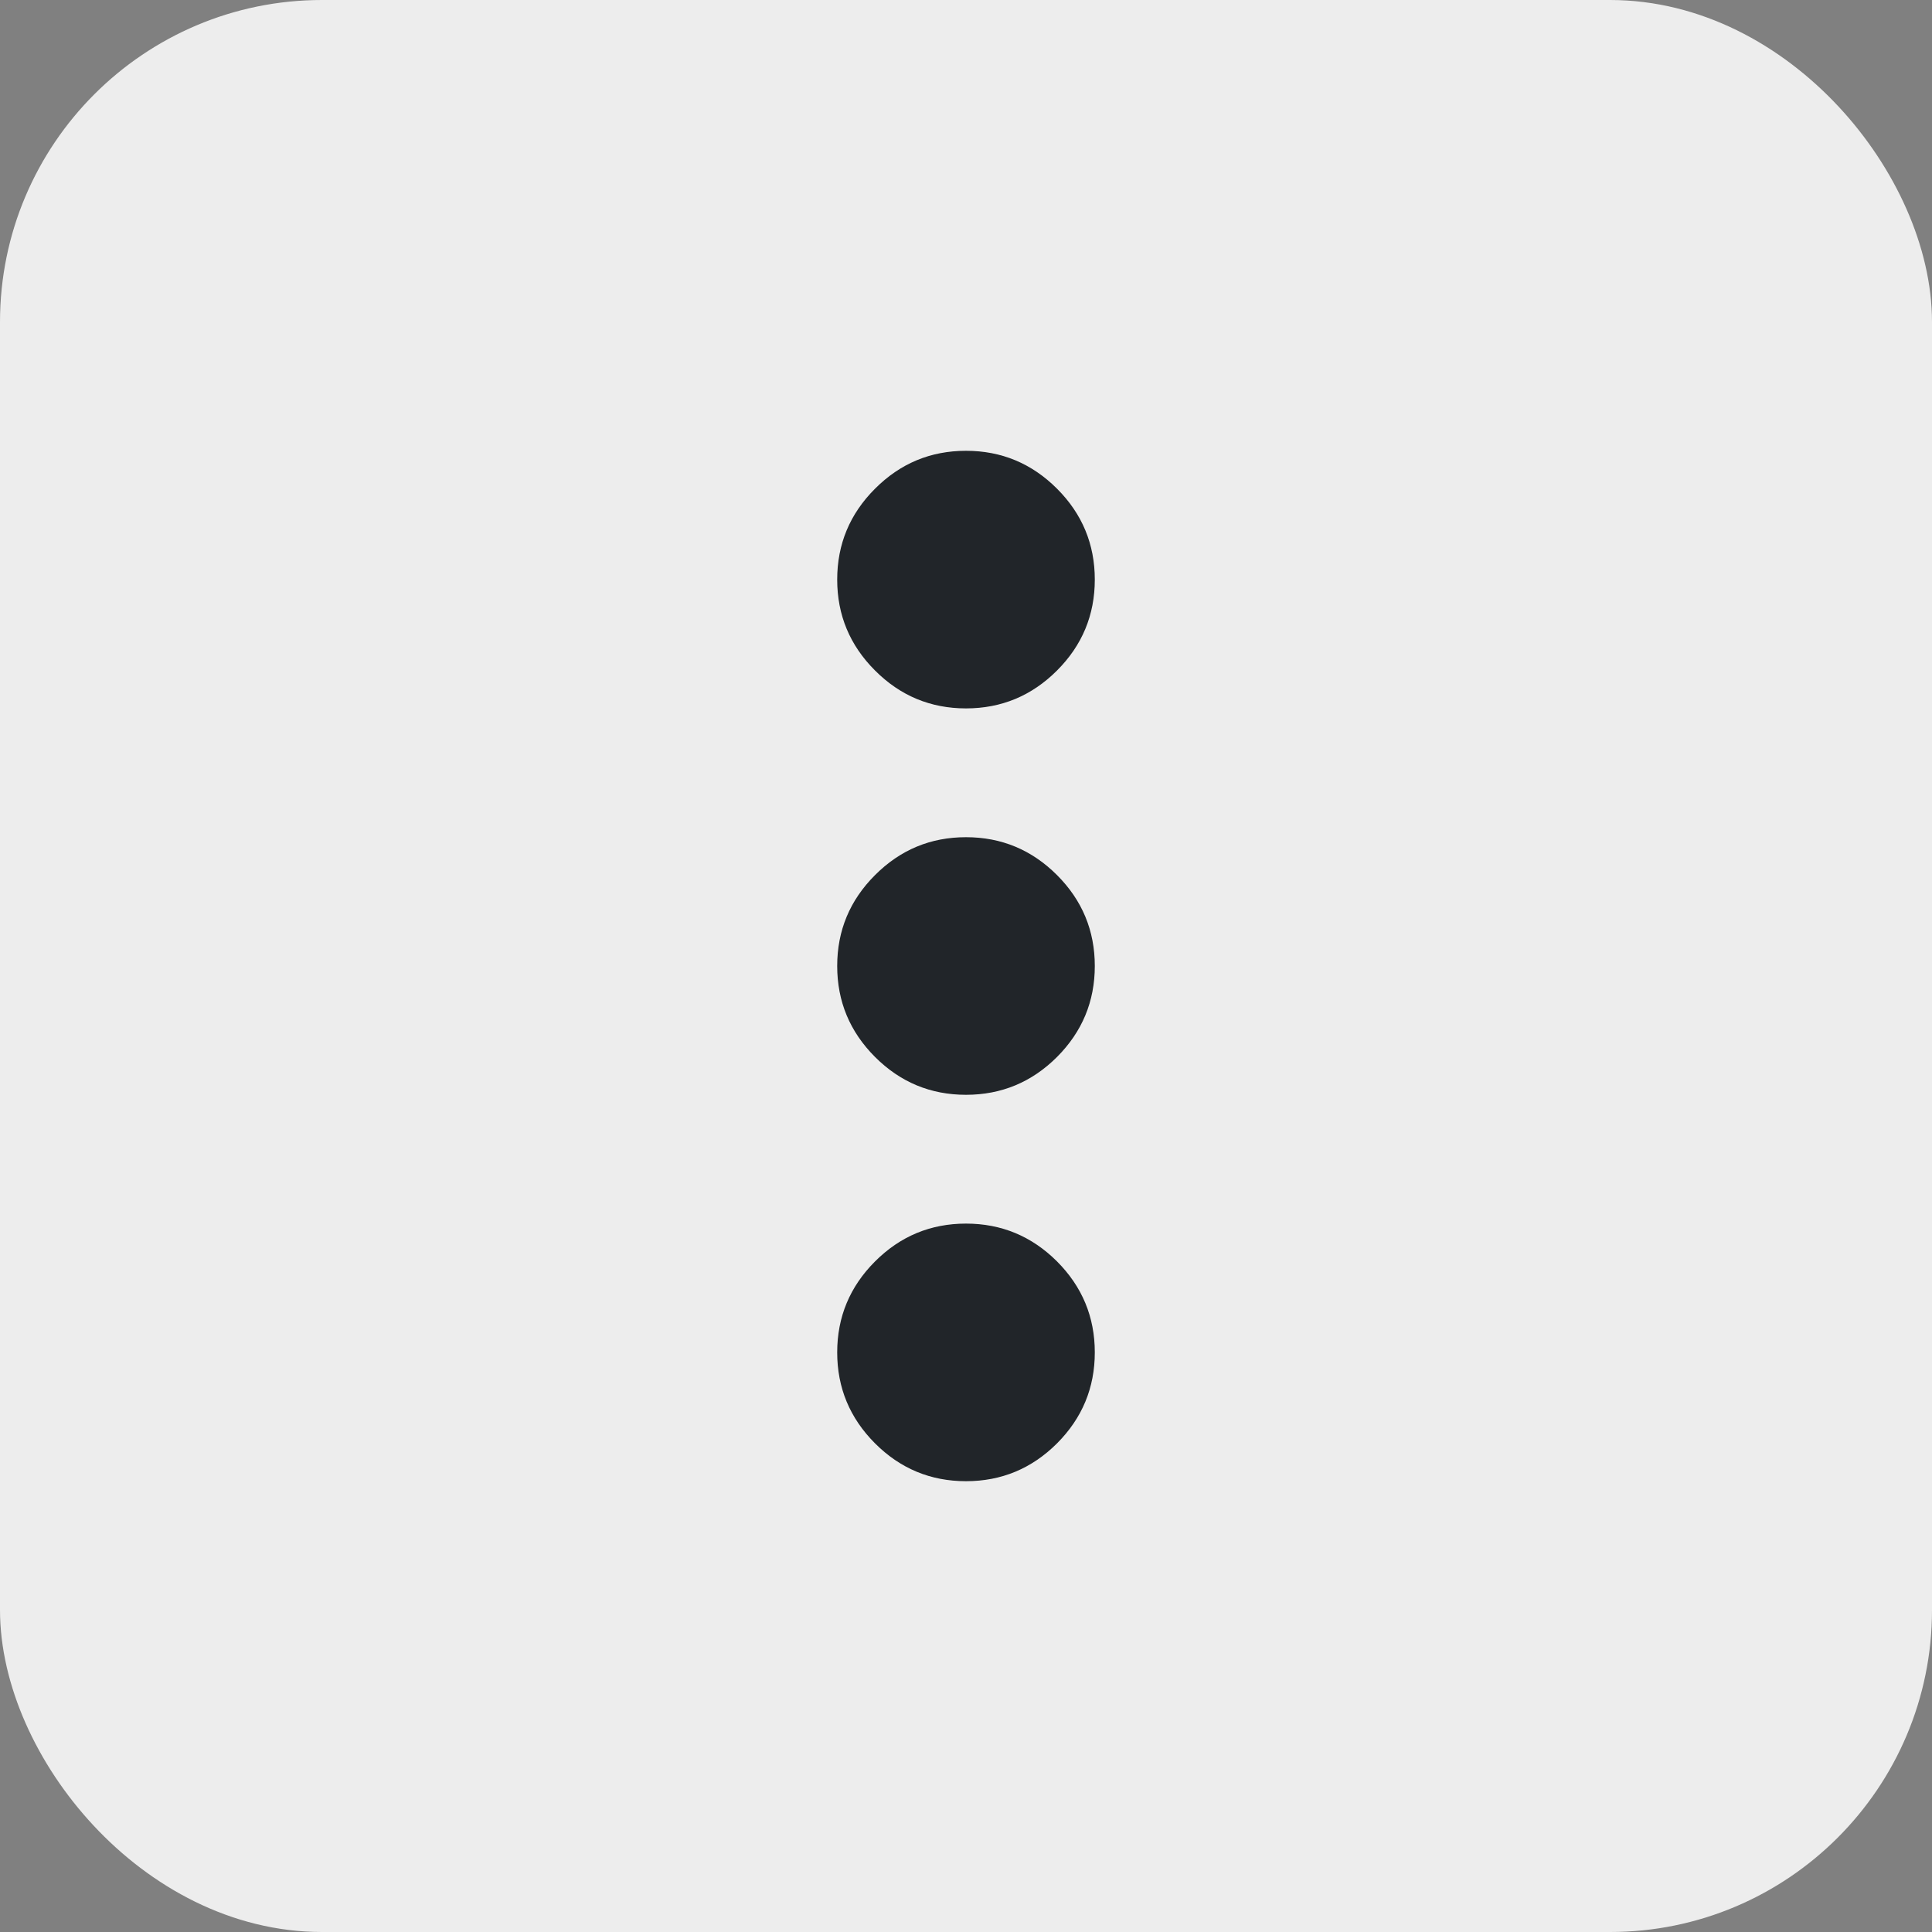 <svg width="30" height="30" viewBox="0 0 30 30" fill="none" xmlns="http://www.w3.org/2000/svg">
<rect x="0" y="0" width="30" height="30" fill="#808080" stroke="none"/>
<rect x="0.5" y="0.5" width="29" height="29" rx="4.5" fill="#EDEDED"/>
<rect x="0.5" y="0.5" width="29" height="29" rx="4.5" stroke="#EDEDED"/>
<path d="M15 23C14.45 23 13.979 22.804 13.588 22.413C13.196 22.021 13 21.55 13 21C13 20.45 13.196 19.979 13.588 19.587C13.979 19.196 14.45 19 15 19C15.55 19 16.021 19.196 16.413 19.587C16.804 19.979 17 20.45 17 21C17 21.55 16.804 22.021 16.413 22.413C16.021 22.804 15.55 23 15 23ZM15 17C14.45 17 13.979 16.804 13.588 16.413C13.196 16.021 13 15.55 13 15C13 14.45 13.196 13.979 13.588 13.588C13.979 13.196 14.45 13 15 13C15.55 13 16.021 13.196 16.413 13.588C16.804 13.979 17 14.45 17 15C17 15.55 16.804 16.021 16.413 16.413C16.021 16.804 15.55 17 15 17ZM15 11C14.45 11 13.979 10.804 13.588 10.412C13.196 10.021 13 9.55 13 9C13 8.45 13.196 7.979 13.588 7.588C13.979 7.196 14.45 7 15 7C15.55 7 16.021 7.196 16.413 7.588C16.804 7.979 17 8.45 17 9C17 9.55 16.804 10.021 16.413 10.412C16.021 10.804 15.55 11 15 11Z" fill="#212529"/>
</svg>
